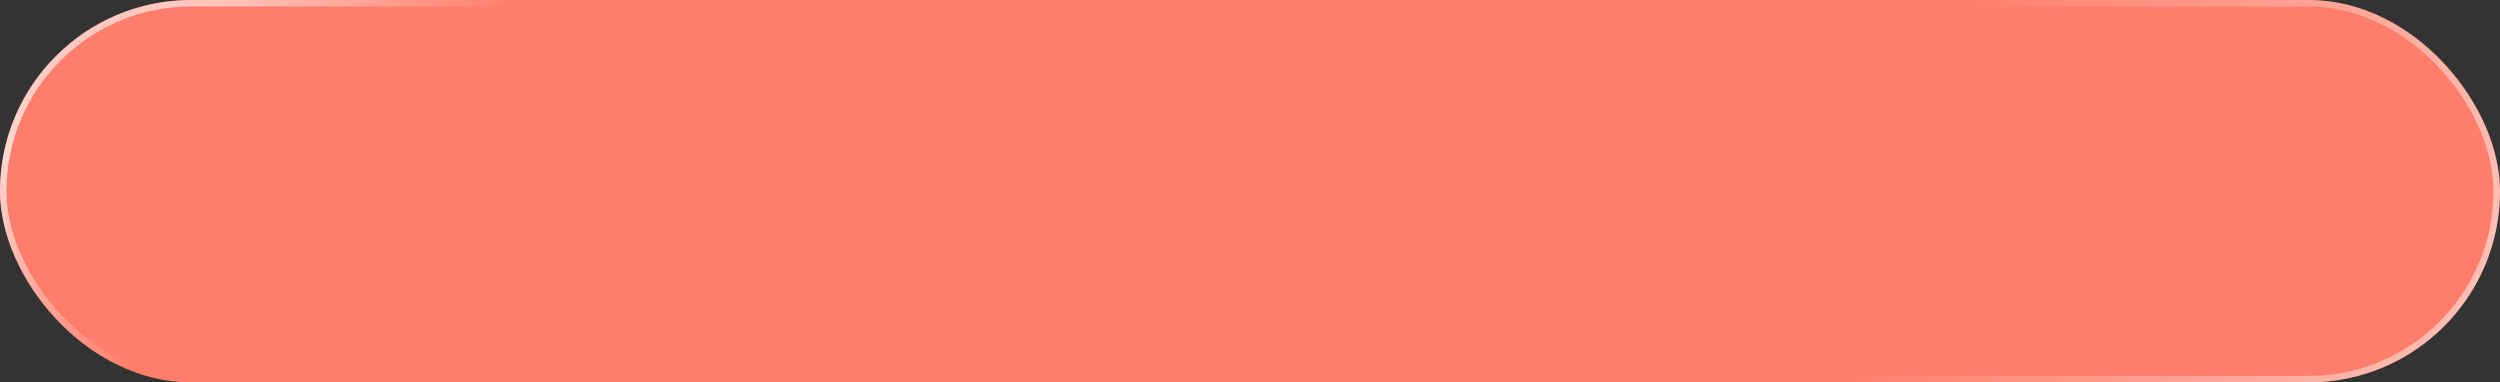 <?xml version="1.0" encoding="UTF-8"?> <svg xmlns="http://www.w3.org/2000/svg" width="510" height="78" viewBox="0 0 510 78" fill="none"><rect x="0" y="0" width="510" height="78" fill="#333333" stroke="none"/><rect width="510" height="78" rx="39" fill="#FF7E6B"></rect><rect x="0.662" y="0.662" width="508.676" height="76.677" rx="38.338" stroke="url(#paint0_radial_478_5908)" stroke-opacity="0.7" stroke-width="1.324"></rect><rect x="0.662" y="0.662" width="508.676" height="76.677" rx="38.338" stroke="url(#paint1_radial_478_5908)" stroke-opacity="0.7" stroke-width="1.324"></rect><defs><radialGradient id="paint0_radial_478_5908" cx="0" cy="0" r="1" gradientUnits="userSpaceOnUse" gradientTransform="translate(549.211 70.788) rotate(-160.985) scale(165.616 362.234)"><stop stop-color="white"></stop><stop offset="1" stop-color="white" stop-opacity="0"></stop></radialGradient><radialGradient id="paint1_radial_478_5908" cx="0" cy="0" r="1" gradientUnits="userSpaceOnUse" gradientTransform="translate(5.813 26.747) rotate(48.735) scale(50.482 222.191)"><stop stop-color="white"></stop><stop offset="1" stop-color="white" stop-opacity="0"></stop></radialGradient></defs></svg> 